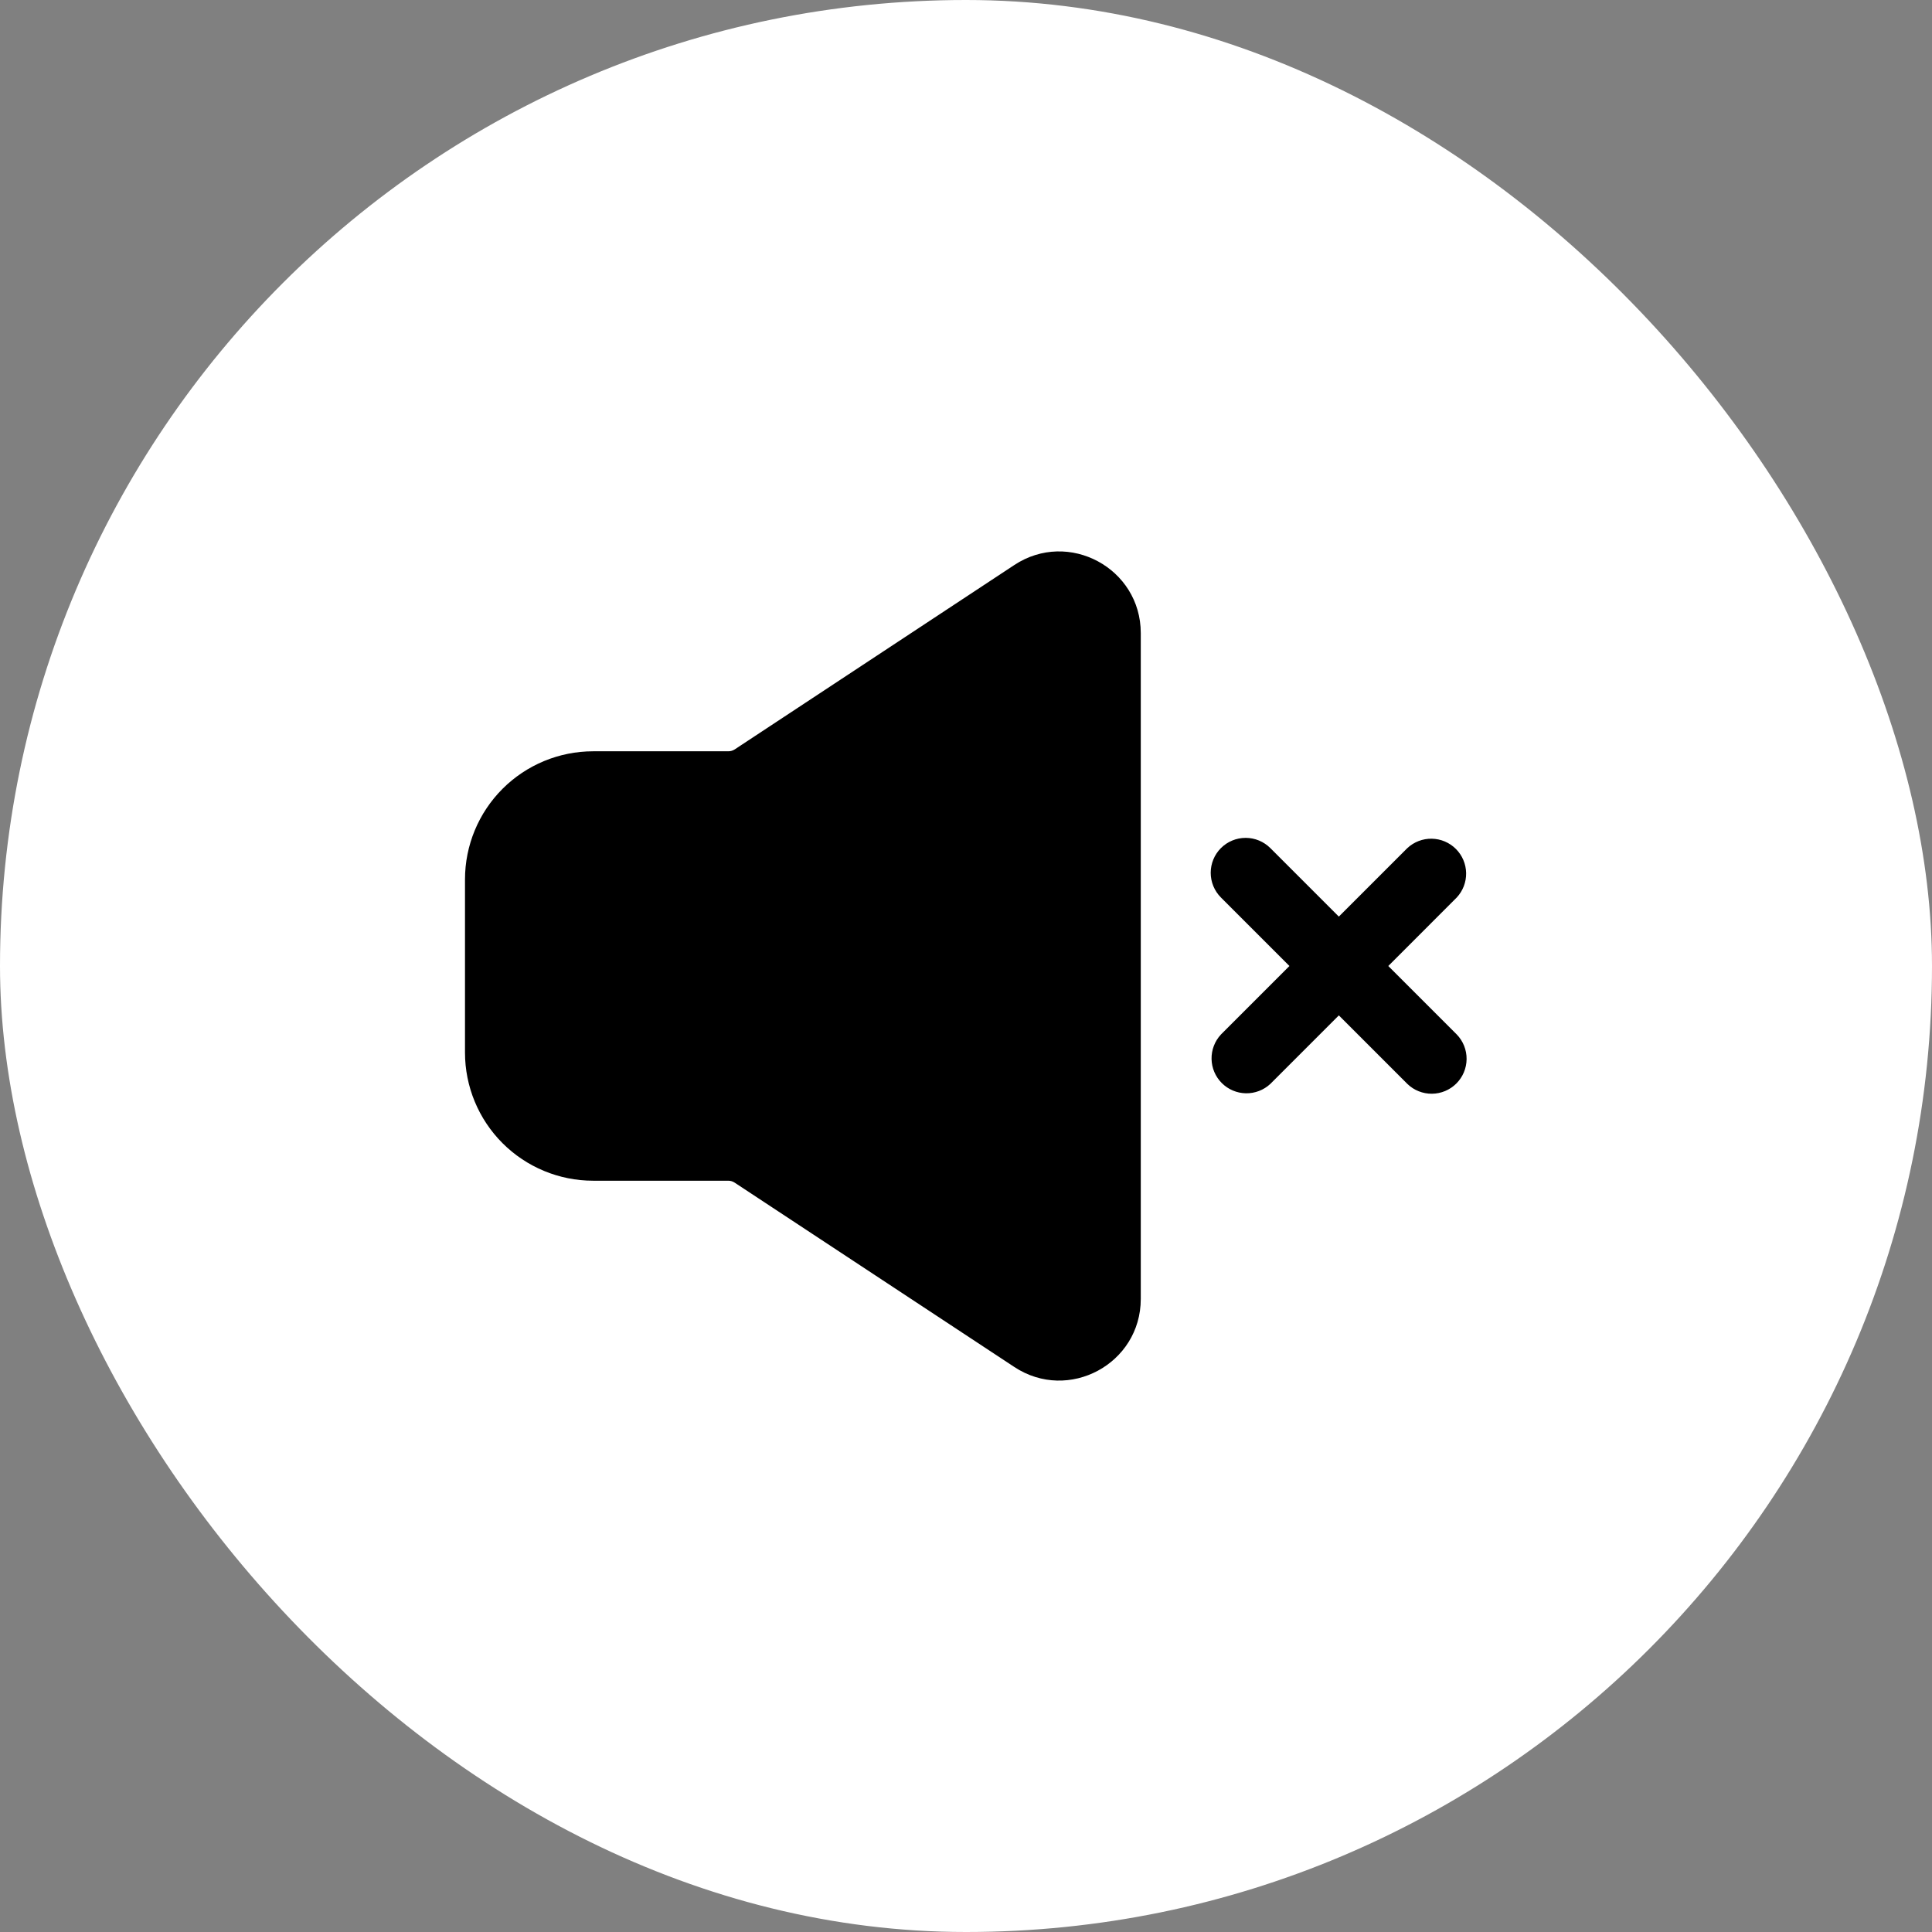 <?xml version="1.0" encoding="UTF-8"?>
<svg xmlns="http://www.w3.org/2000/svg" width="304" height="304" viewBox="0 0 304 304" fill="none">
  <rect x="0" y="0" width="304" height="304" fill="#808080" stroke="none"/>
  <rect width="304" height="304" rx="152" fill="white"></rect>
  <path fill-rule="evenodd" clip-rule="evenodd" d="M192.113 133.447C193.145 132.417 194.542 131.838 196 131.838C197.457 131.838 198.855 132.417 199.887 133.447L210.667 144.227L221.447 133.447C222.489 132.475 223.868 131.946 225.293 131.971C226.718 131.997 228.077 132.574 229.085 133.581C230.093 134.589 230.67 135.949 230.695 137.374C230.72 138.798 230.191 140.177 229.22 141.22L218.447 152L229.227 162.78C230.229 163.818 230.782 165.207 230.769 166.649C230.756 168.092 230.177 169.471 229.157 170.49C228.136 171.509 226.757 172.087 225.315 172.099C223.873 172.111 222.483 171.556 221.447 170.553L210.667 159.773L199.887 170.553C198.844 171.525 197.465 172.054 196.04 172.029C194.615 172.004 193.256 171.426 192.248 170.419C191.24 169.411 190.663 168.051 190.638 166.627C190.613 165.202 191.142 163.823 192.113 162.78L202.893 152L192.113 141.22C191.083 140.189 190.505 138.791 190.505 137.333C190.505 135.876 191.083 134.478 192.113 133.447ZM159.605 88.904C168.133 83.279 179.5 89.403 179.5 99.618V204.382C179.5 214.605 168.133 220.721 159.605 215.096L115.605 186.093C115.307 185.894 114.958 185.787 114.6 185.785H93.333C87.985 185.785 82.855 183.66 79.073 179.878C75.291 176.096 73.167 170.967 73.167 165.618V138.382C73.167 133.034 75.291 127.904 79.073 124.122C82.855 120.34 87.985 118.215 93.333 118.215H114.6C114.959 118.217 115.311 118.112 115.612 117.915L159.605 88.904Z" fill="black"></path>
</svg>
